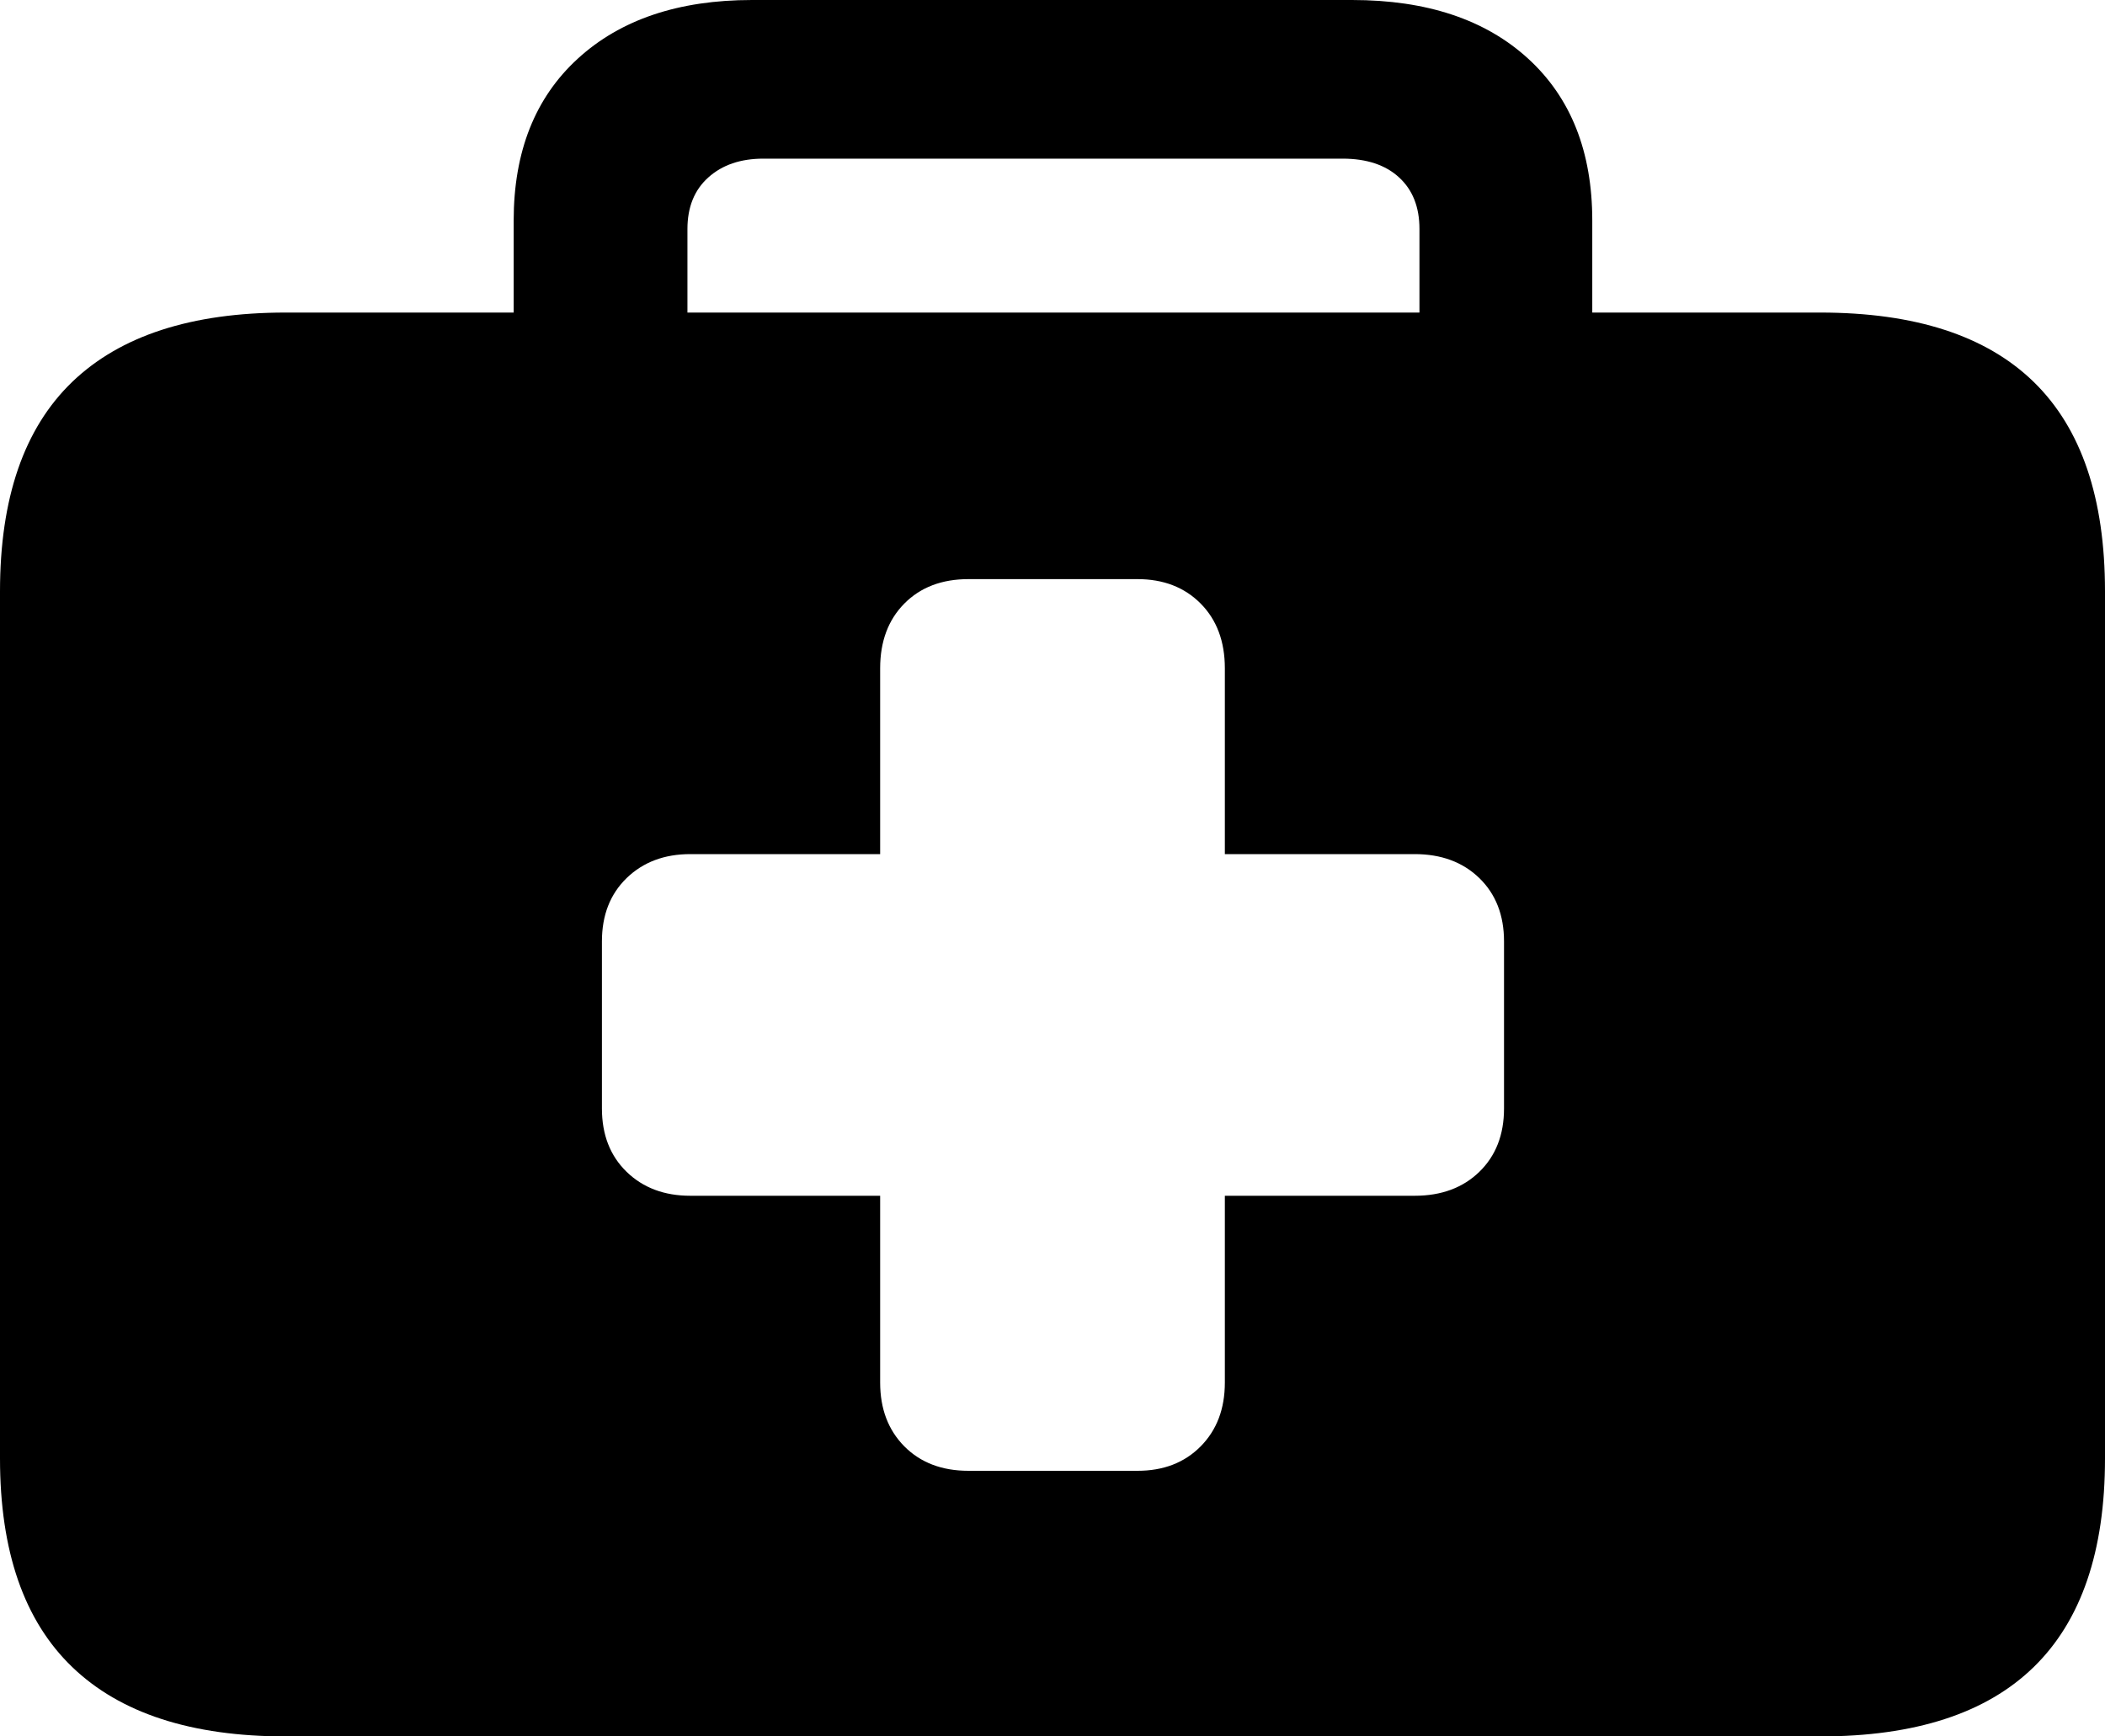 <svg xmlns="http://www.w3.org/2000/svg" width="40" height="33" viewBox="0 0 40 33"><path d="M34.587 33c1.805 0 3.158-.44 4.06-1.32.902-.88 1.353-2.2 1.353-3.96V11.238c0-1.772-.451-3.098-1.353-3.978-.902-.88-2.255-1.32-4.06-1.32h-4.33V4.192c0-1.308-.406-2.334-1.218-3.077C28.227.372 27.112 0 25.692 0H14.29c-1.396 0-2.5.372-3.311 1.115-.812.743-1.218 1.769-1.218 3.077V5.94H5.43c-1.792 0-3.146.44-4.06 1.32C.457 8.14 0 9.466 0 11.238V27.72c0 1.76.457 3.08 1.371 3.96.914.88 2.268 1.32 4.06 1.32h29.156zM26.973 5.94h-13.91V4.352c0-.416.132-.743.397-.98.264-.238.613-.357 1.046-.357h11.006c.457 0 .815.119 1.073.356.26.238.388.565.388.981V5.94zm-5.358 22.012h-3.212c-.505 0-.91-.155-1.218-.464-.306-.31-.46-.713-.46-1.213v-3.55h-3.608c-.493 0-.896-.151-1.209-.454-.313-.304-.47-.705-.47-1.205v-3.175c0-.5.157-.9.47-1.204.313-.303.716-.455 1.209-.455h3.608v-3.531c0-.512.154-.922.46-1.231.307-.31.713-.464 1.218-.464h3.212c.493 0 .893.155 1.2.464.306.309.46.72.46 1.23v3.532h3.608c.505 0 .914.152 1.227.455.313.304.47.705.47 1.204v3.175c0 .5-.157.901-.47 1.205-.313.303-.722.454-1.227.454h-3.608v3.55c0 .5-.154.904-.46 1.213-.307.31-.707.464-1.2.464z"/></svg>